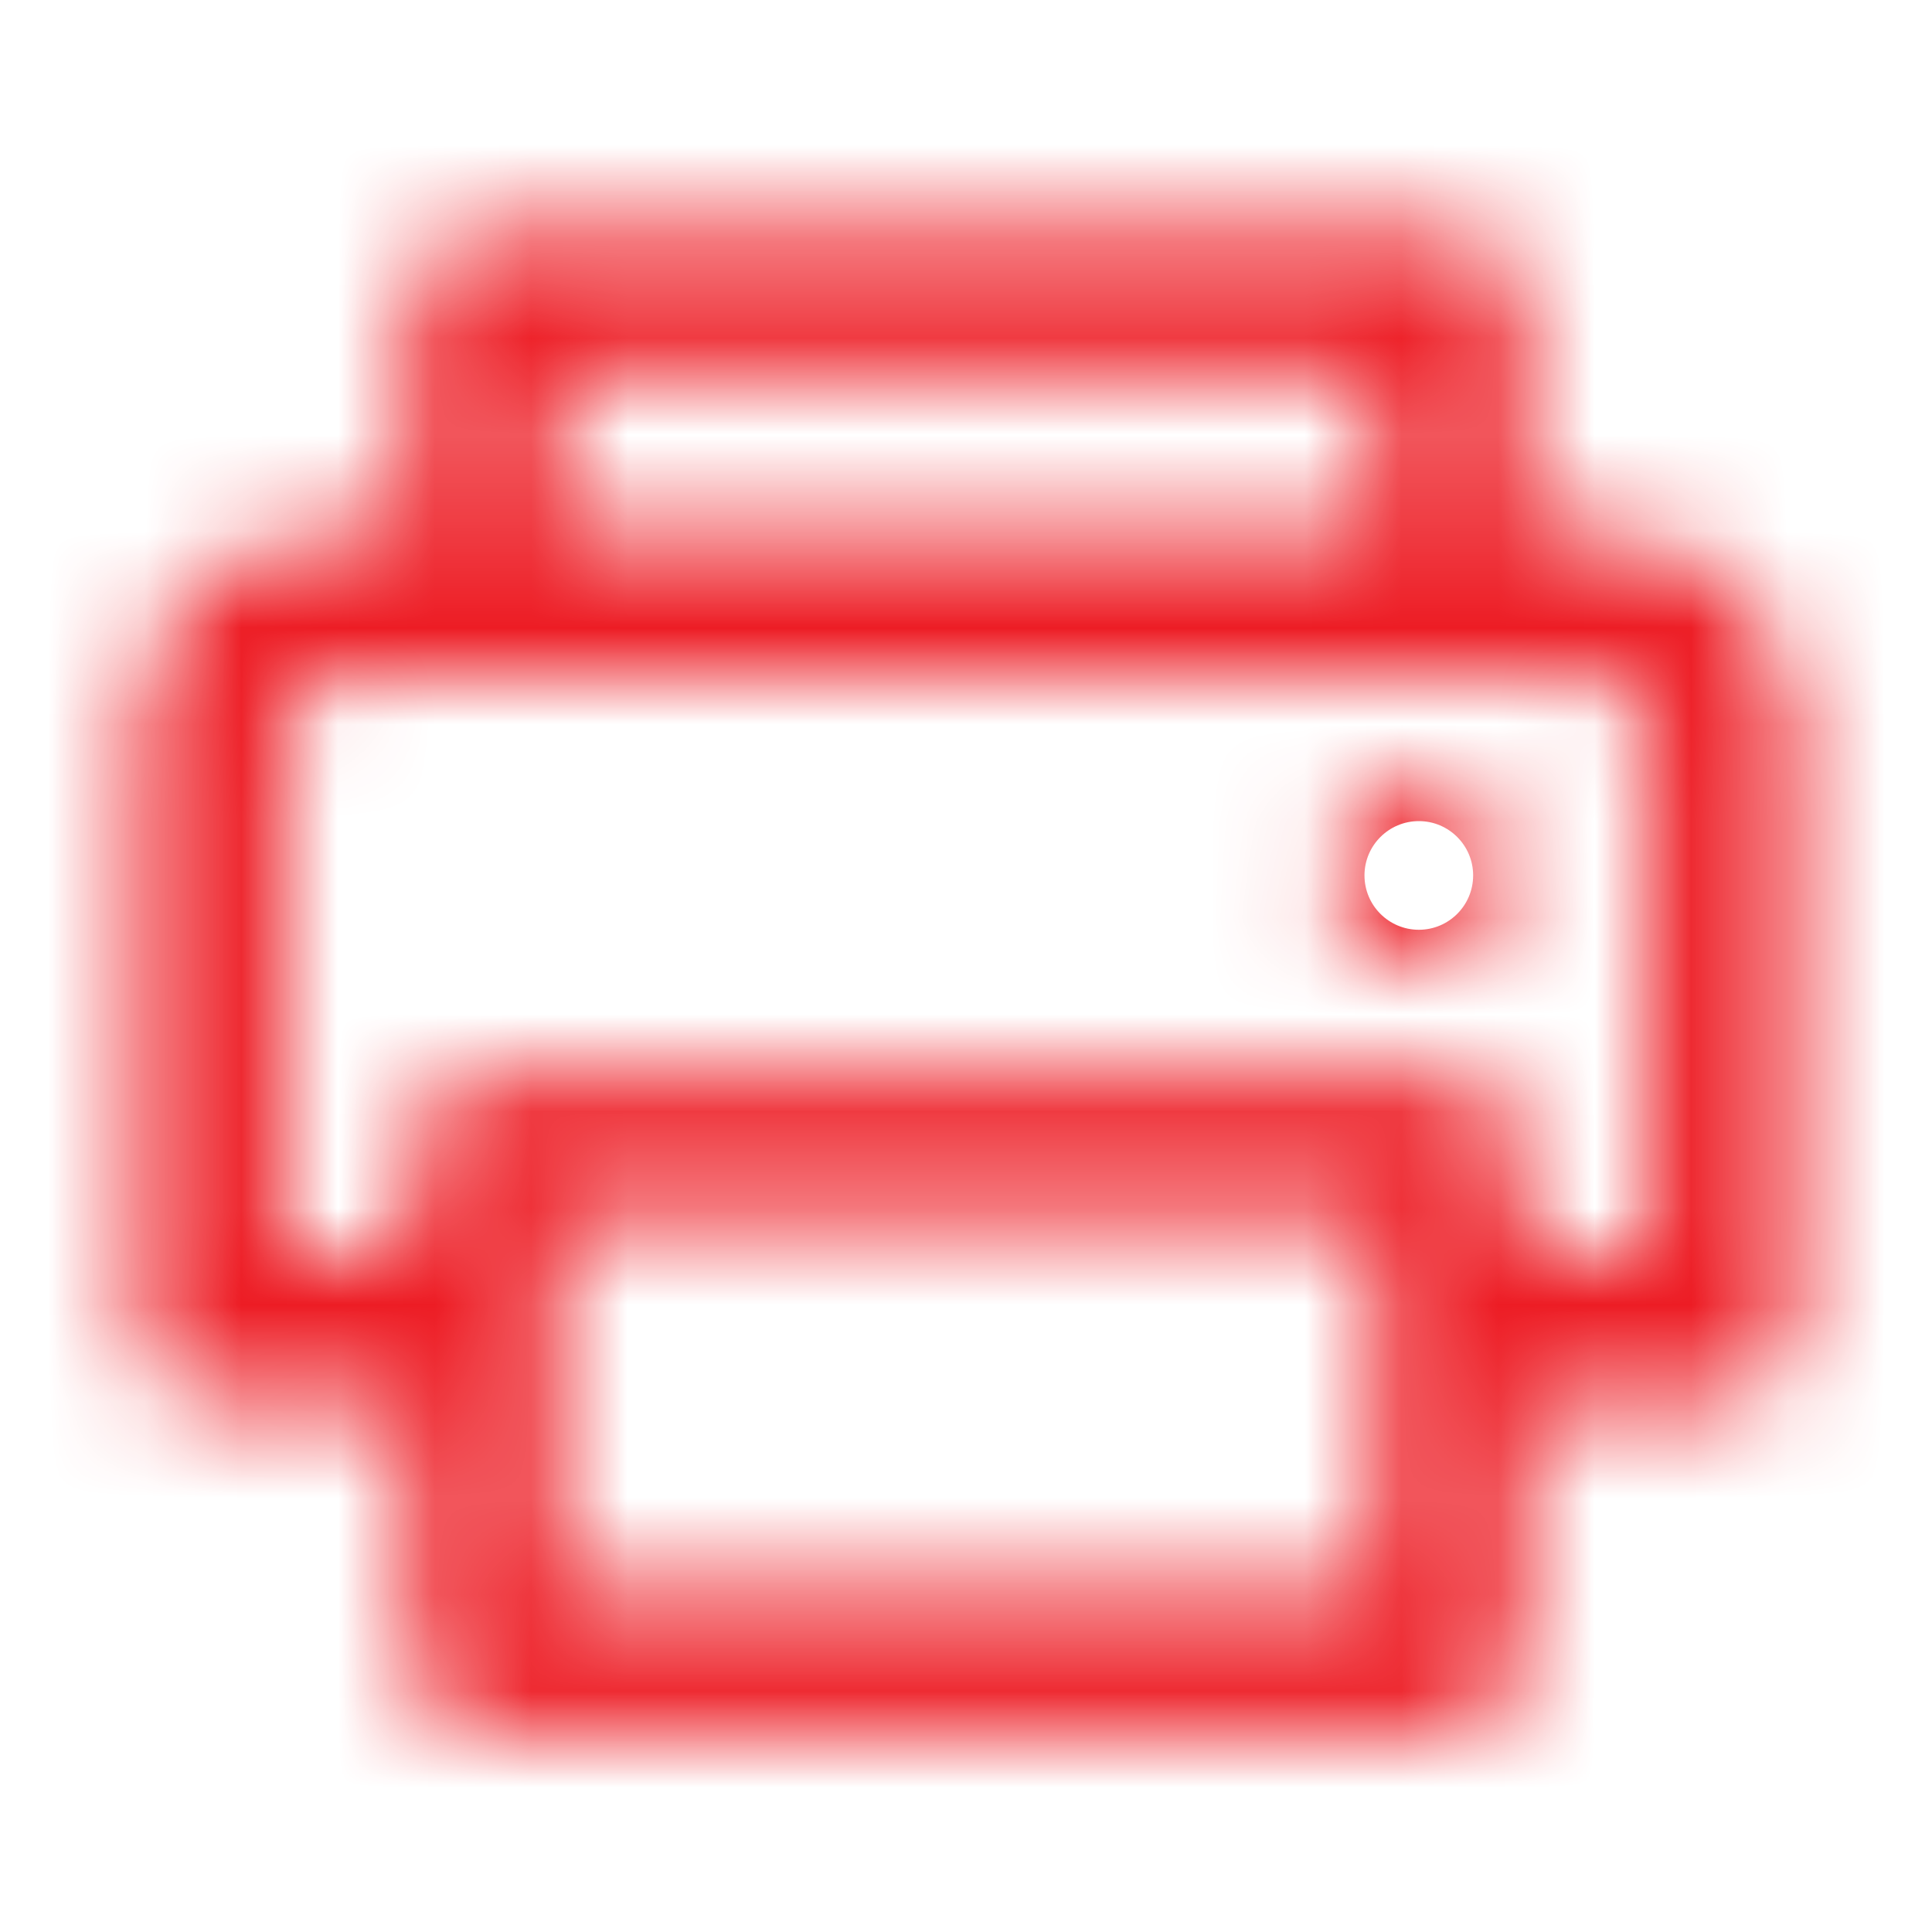 <svg width="20" height="20" viewBox="0 0 20 20" fill="none" xmlns="http://www.w3.org/2000/svg">
<g id="Line/Printer">
<g id="Icon Shape">
<mask id="path-1-inside-1_3988_57513" fill="white">
<path fill-rule="evenodd" clip-rule="evenodd" d="M5 2.375C4.586 2.375 4.25 2.711 4.25 3.125V5.5H3.539C2.439 5.5 1.438 6.344 1.438 7.5V13.75C1.438 14.164 1.773 14.5 2.188 14.5H4.25V17.188C4.25 17.602 4.586 17.938 5 17.938H15C15.414 17.938 15.75 17.602 15.75 17.188V14.5H17.812C18.227 14.5 18.562 14.164 18.562 13.75V7.5C18.562 6.344 17.561 5.5 16.461 5.5H15.75V3.125C15.75 2.711 15.414 2.375 15 2.375H5ZM3.539 7H5H15H16.461C16.846 7 17.062 7.281 17.062 7.5V13H15.75V11.875C15.75 11.461 15.414 11.125 15 11.125H5C4.586 11.125 4.25 11.461 4.25 11.875V13H2.938V7.5C2.938 7.281 3.154 7 3.539 7ZM5.75 5.5H14.25V3.875H5.75V5.5ZM14.25 12.625V13.75V16.438H5.75V13.75V12.625H14.25ZM15.625 9.062C15.625 9.58 15.205 10 14.688 10C14.17 10 13.75 9.58 13.75 9.062C13.75 8.545 14.17 8.125 14.688 8.125C15.205 8.125 15.625 8.545 15.625 9.062Z"/>
</mask>
<path d="M4.25 5.5V7H5.75V5.5H4.25ZM4.25 14.5H5.75V13H4.25V14.5ZM15.75 14.5V13H14.25V14.5H15.75ZM15.75 5.5H14.25V7H15.75V5.5ZM17.062 13V14.5H18.562V13H17.062ZM15.75 13H14.25V14.5H15.75V13ZM4.25 13V14.5H5.75V13H4.25ZM2.938 13H1.438V14.5H2.938V13ZM14.25 5.5V7H15.75V5.5H14.25ZM5.75 5.5H4.25V7H5.75V5.5ZM14.25 3.875H15.75V2.375H14.25V3.875ZM5.75 3.875V2.375H4.25V3.875H5.75ZM14.25 12.625H15.75V11.125H14.25V12.625ZM14.25 16.438V17.938H15.75V16.438H14.25ZM5.75 16.438H4.25V17.938H5.75V16.438ZM5.75 12.625V11.125H4.25V12.625H5.75ZM5.75 3.125C5.75 3.539 5.414 3.875 5 3.875V0.875C3.757 0.875 2.75 1.882 2.75 3.125H5.75ZM5.75 5.5V3.125H2.75V5.5H5.75ZM3.539 7H4.25V4H3.539V7ZM2.938 7.5C2.938 7.378 2.985 7.268 3.089 7.172C3.203 7.068 3.368 7 3.539 7V4C1.737 4 -0.062 5.395 -0.062 7.5H2.938ZM2.938 13.75V7.5H-0.062V13.75H2.938ZM2.188 13C2.602 13 2.938 13.336 2.938 13.75H-0.062C-0.062 14.993 0.945 16 2.188 16V13ZM4.25 13H2.188V16H4.25V13ZM5.75 17.188V14.5H2.75V17.188H5.75ZM5 16.438C5.414 16.438 5.75 16.773 5.75 17.188H2.75C2.75 18.43 3.757 19.438 5 19.438V16.438ZM15 16.438H5V19.438H15V16.438ZM14.25 17.188C14.25 16.773 14.586 16.438 15 16.438V19.438C16.243 19.438 17.25 18.43 17.25 17.188H14.25ZM14.25 14.5V17.188H17.25V14.5H14.25ZM17.812 13H15.75V16H17.812V13ZM17.062 13.75C17.062 13.336 17.398 13 17.812 13V16C19.055 16 20.062 14.993 20.062 13.75H17.062ZM17.062 7.5V13.75H20.062V7.5H17.062ZM16.461 7C16.632 7 16.797 7.068 16.911 7.172C17.015 7.268 17.062 7.378 17.062 7.5H20.062C20.062 5.395 18.263 4 16.461 4V7ZM15.75 7H16.461V4H15.75V7ZM14.25 3.125V5.5H17.25V3.125H14.25ZM15 3.875C14.586 3.875 14.25 3.539 14.25 3.125H17.25C17.25 1.882 16.243 0.875 15 0.875V3.875ZM5 3.875H15V0.875H5V3.875ZM5 5.5H3.539V8.5H5V5.5ZM15 5.5H5V8.5H15V5.5ZM16.461 5.5H15V8.5H16.461V5.5ZM18.562 7.5C18.562 6.388 17.607 5.5 16.461 5.5V8.5C16.084 8.5 15.562 8.175 15.562 7.5H18.562ZM18.562 13V7.5H15.562V13H18.562ZM15.75 14.5H17.062V11.5H15.75V14.5ZM14.25 11.875V13H17.25V11.875H14.25ZM15 12.625C14.586 12.625 14.25 12.289 14.25 11.875H17.25C17.25 10.632 16.243 9.625 15 9.625V12.625ZM5 12.625H15V9.625H5V12.625ZM5.75 11.875C5.75 12.289 5.414 12.625 5 12.625V9.625C3.757 9.625 2.75 10.632 2.75 11.875H5.75ZM5.75 13V11.875H2.75V13H5.75ZM2.938 14.5H4.25V11.5H2.938V14.5ZM1.438 7.5V13H4.438V7.5H1.438ZM3.539 5.5C2.393 5.5 1.438 6.388 1.438 7.5H4.438C4.438 8.175 3.916 8.5 3.539 8.5V5.5ZM14.25 4H5.75V7H14.25V4ZM12.75 3.875V5.5H15.75V3.875H12.75ZM5.75 5.375H14.25V2.375H5.75V5.375ZM7.25 5.5V3.875H4.25V5.5H7.25ZM15.75 13.75V12.625H12.75V13.75H15.75ZM15.75 16.438V13.75H12.75V16.438H15.75ZM5.75 17.938H14.25V14.938H5.75V17.938ZM4.25 13.75V16.438H7.25V13.75H4.25ZM4.25 12.625V13.75H7.25V12.625H4.25ZM14.25 11.125H5.75V14.125H14.25V11.125ZM14.688 11.5C16.034 11.5 17.125 10.409 17.125 9.062H14.125C14.125 8.752 14.377 8.5 14.688 8.5V11.5ZM12.25 9.062C12.25 10.409 13.341 11.5 14.688 11.5V8.5C14.998 8.5 15.25 8.752 15.25 9.062H12.25ZM14.688 6.625C13.341 6.625 12.25 7.716 12.25 9.062H15.25C15.25 9.373 14.998 9.625 14.688 9.625V6.625ZM17.125 9.062C17.125 7.716 16.034 6.625 14.688 6.625V9.625C14.377 9.625 14.125 9.373 14.125 9.062H17.125Z" fill="#ED1C24" mask="url(#path-1-inside-1_3988_57513)"/>
</g>
</g>
</svg>
